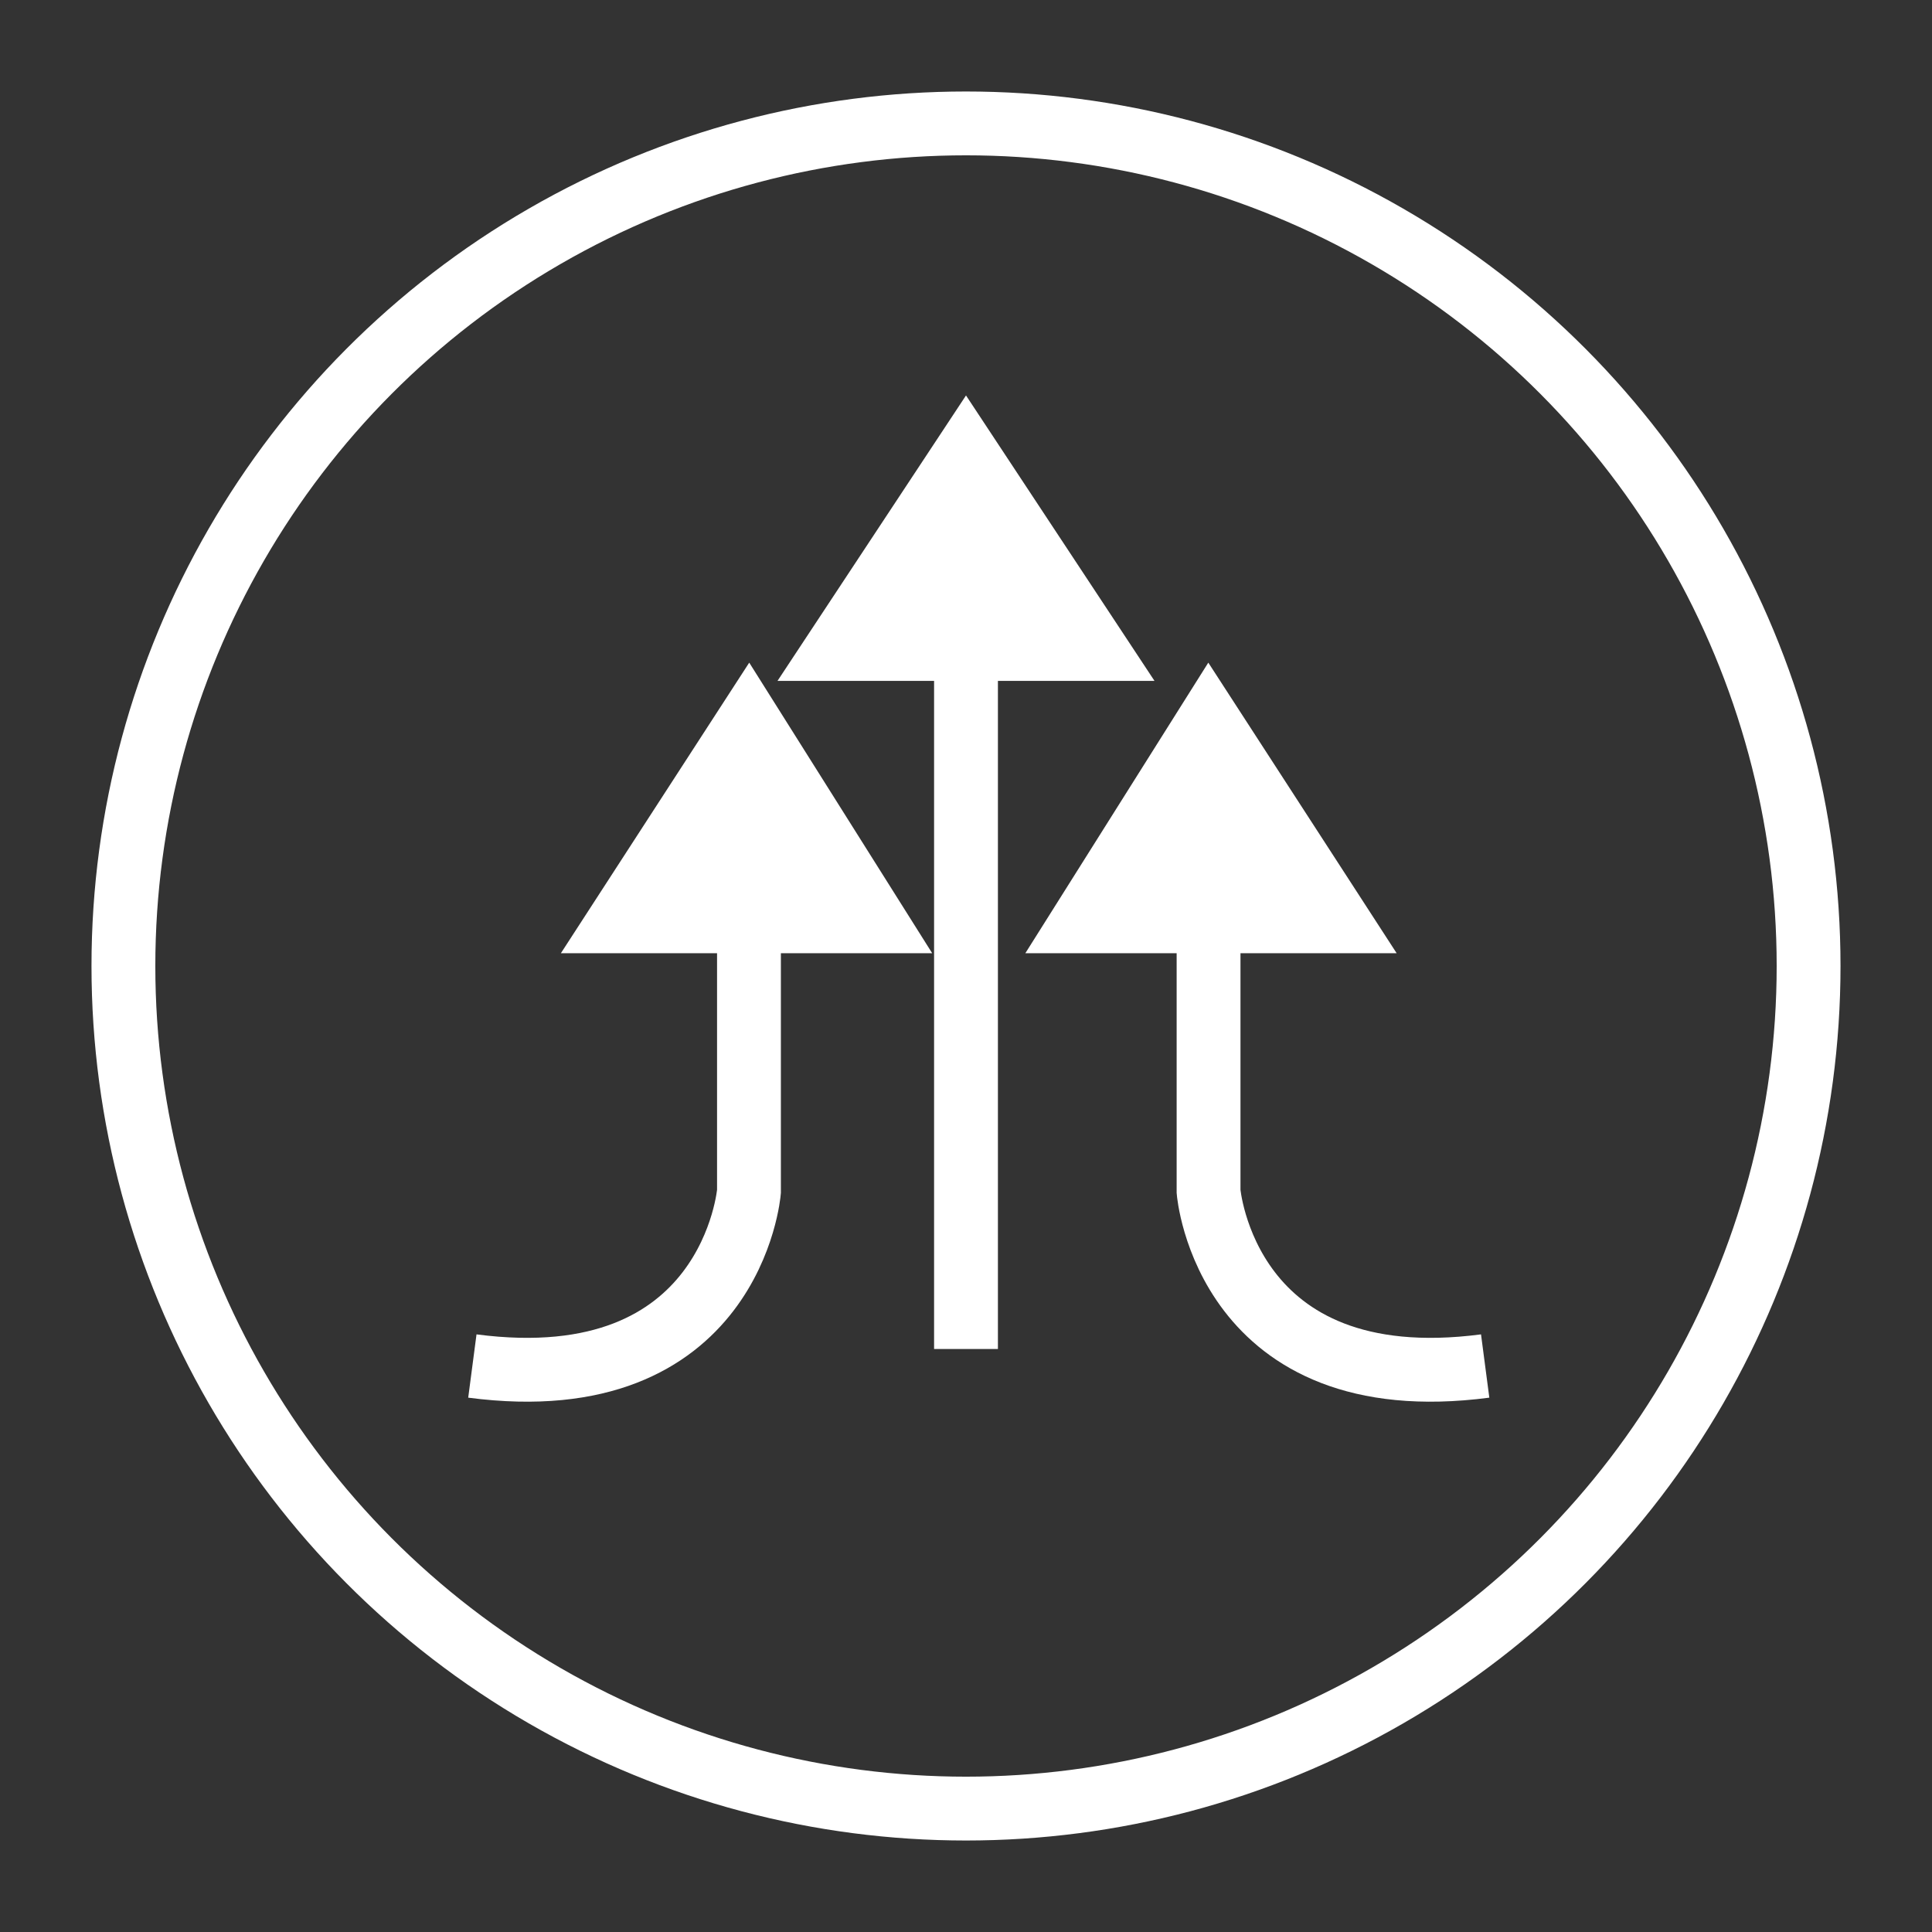 <?xml version="1.0" encoding="utf-8"?>
<!-- Generator: Adobe Illustrator 19.2.1, SVG Export Plug-In . SVG Version: 6.00 Build 0)  -->
<svg version="1.1" xmlns="http://www.w3.org/2000/svg" xmlns:xlink="http://www.w3.org/1999/xlink" x="0px" y="0px"
	 viewBox="0 0 45.4 45.4" style="enable-background:new 0 0 45.4 45.4;" xml:space="preserve">
<rect x="0" y="0" width="45.4" height="45.4" fill="#333333" stroke="none"/>
<style type="text/css">
	.st0{fill:none;stroke:#FFFFFF;stroke-width:1.5;stroke-linecap:round;stroke-linejoin:round;stroke-miterlimit:10;}
	.st1{fill:#FFFFFF;stroke:#FFFFFF;stroke-miterlimit:10;}
	.st2{fill:none;stroke:#FFFFFF;stroke-width:1.5;stroke-miterlimit:10;}
</style>
<g id="Calque_1">
	<g>
		<circle id="XMLID_9_" class="st0" cx="22.7" cy="22.7" r="19.8"/>
		<g id="Calque_2_1_">
			<polygon class="st1" points="14.1,21.9 21,21.9 17.6,16.5 			"/>
			<polygon class="st1" points="25,21.9 31.9,21.9 28.4,16.5 			"/>
			<polygon class="st1" points="19.2,15.5 26.2,15.5 22.7,10.2 			"/>
			<line class="st2" x1="22.7" y1="15.3" x2="22.7" y2="31.7"/>
			<path class="st2" d="M17.6,21.4V28c0,0-0.4,4.9-6.5,4.1"/>
			<path class="st2" d="M28.4,21.4V28c0,0,0.4,4.9,6.5,4.1"/>
		</g>
	</g>
</g>
<g id="Calque_2">
</g>
</svg>

